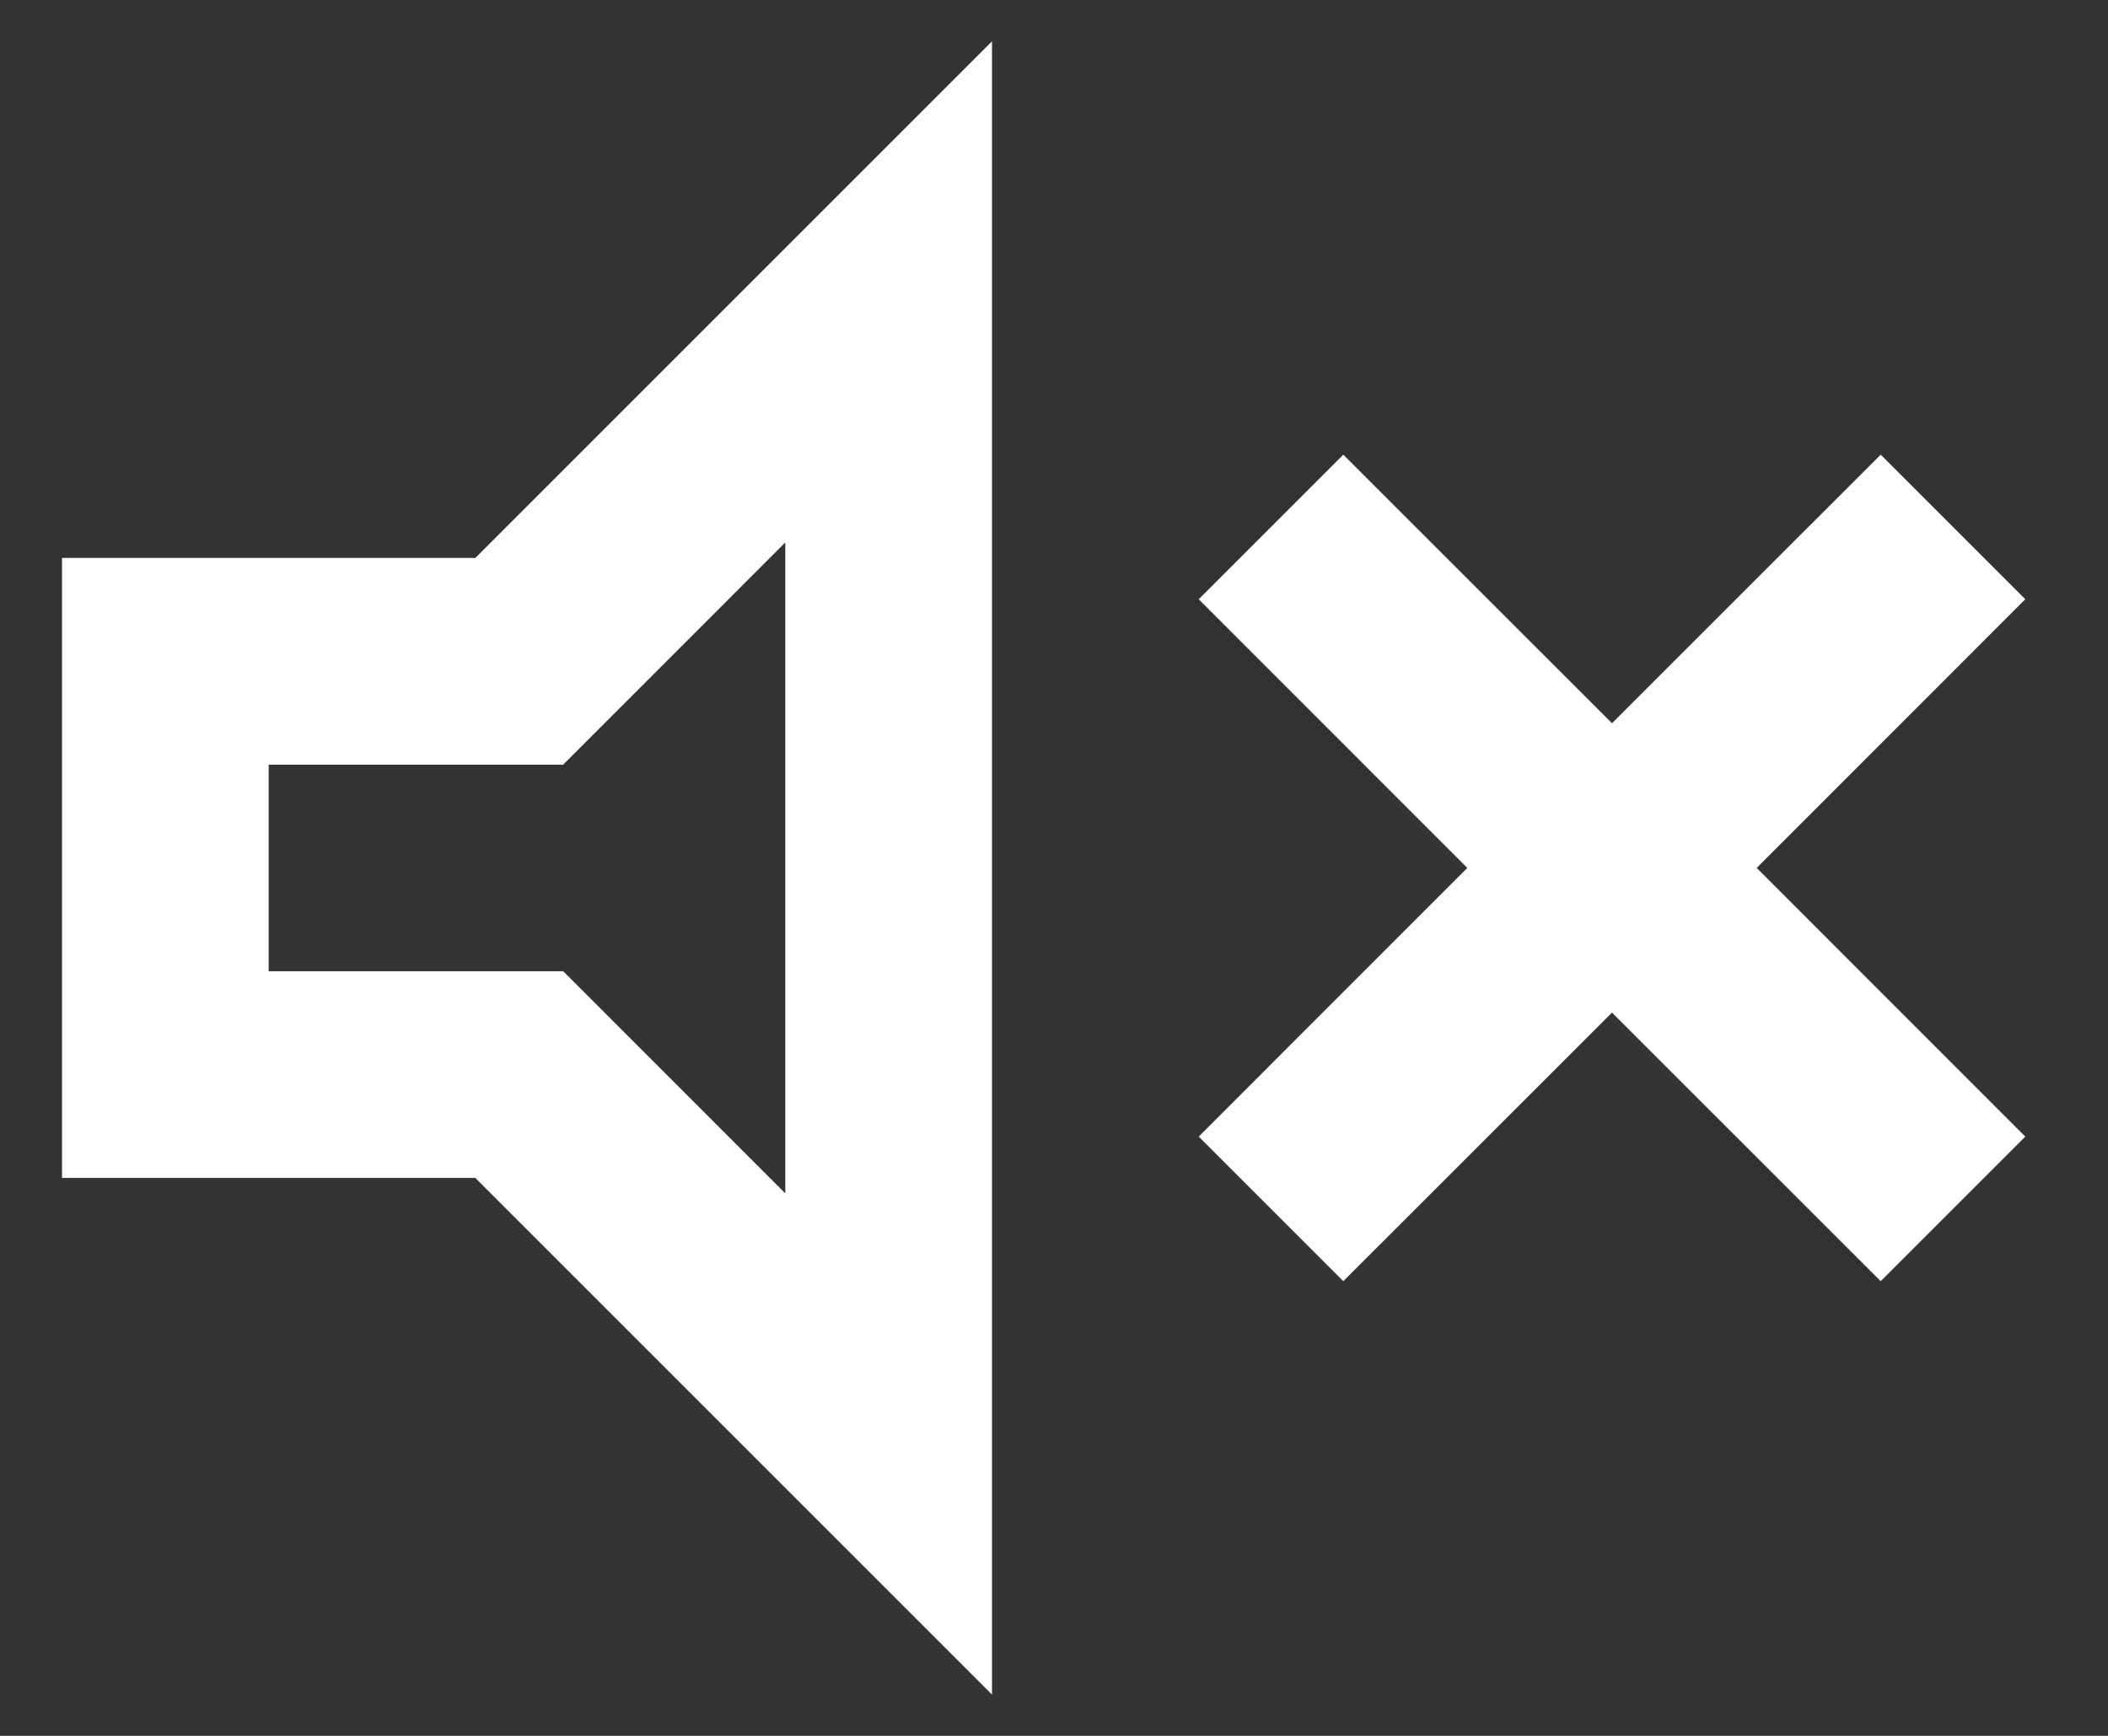 <svg width="17" height="14" viewBox="0 0 17 14" fill="none" xmlns="http://www.w3.org/2000/svg">
<rect x="0" y="0" width="17" height="14" fill="#333333" stroke="none"/>
<path d="M10.833 10.333L9.667 9.167L11.833 7L9.667 4.833L10.833 3.667L13 5.833L15.167 3.667L16.333 4.833L14.167 7L16.333 9.167L15.167 10.333L13 8.167L10.833 10.333ZM0.5 9.5V4.5H3.833L8 0.333V13.667L3.833 9.5H0.5ZM6.333 4.375L4.542 6.167H2.167V7.833H4.542L6.333 9.625V4.375Z" fill="white"/>
</svg>

